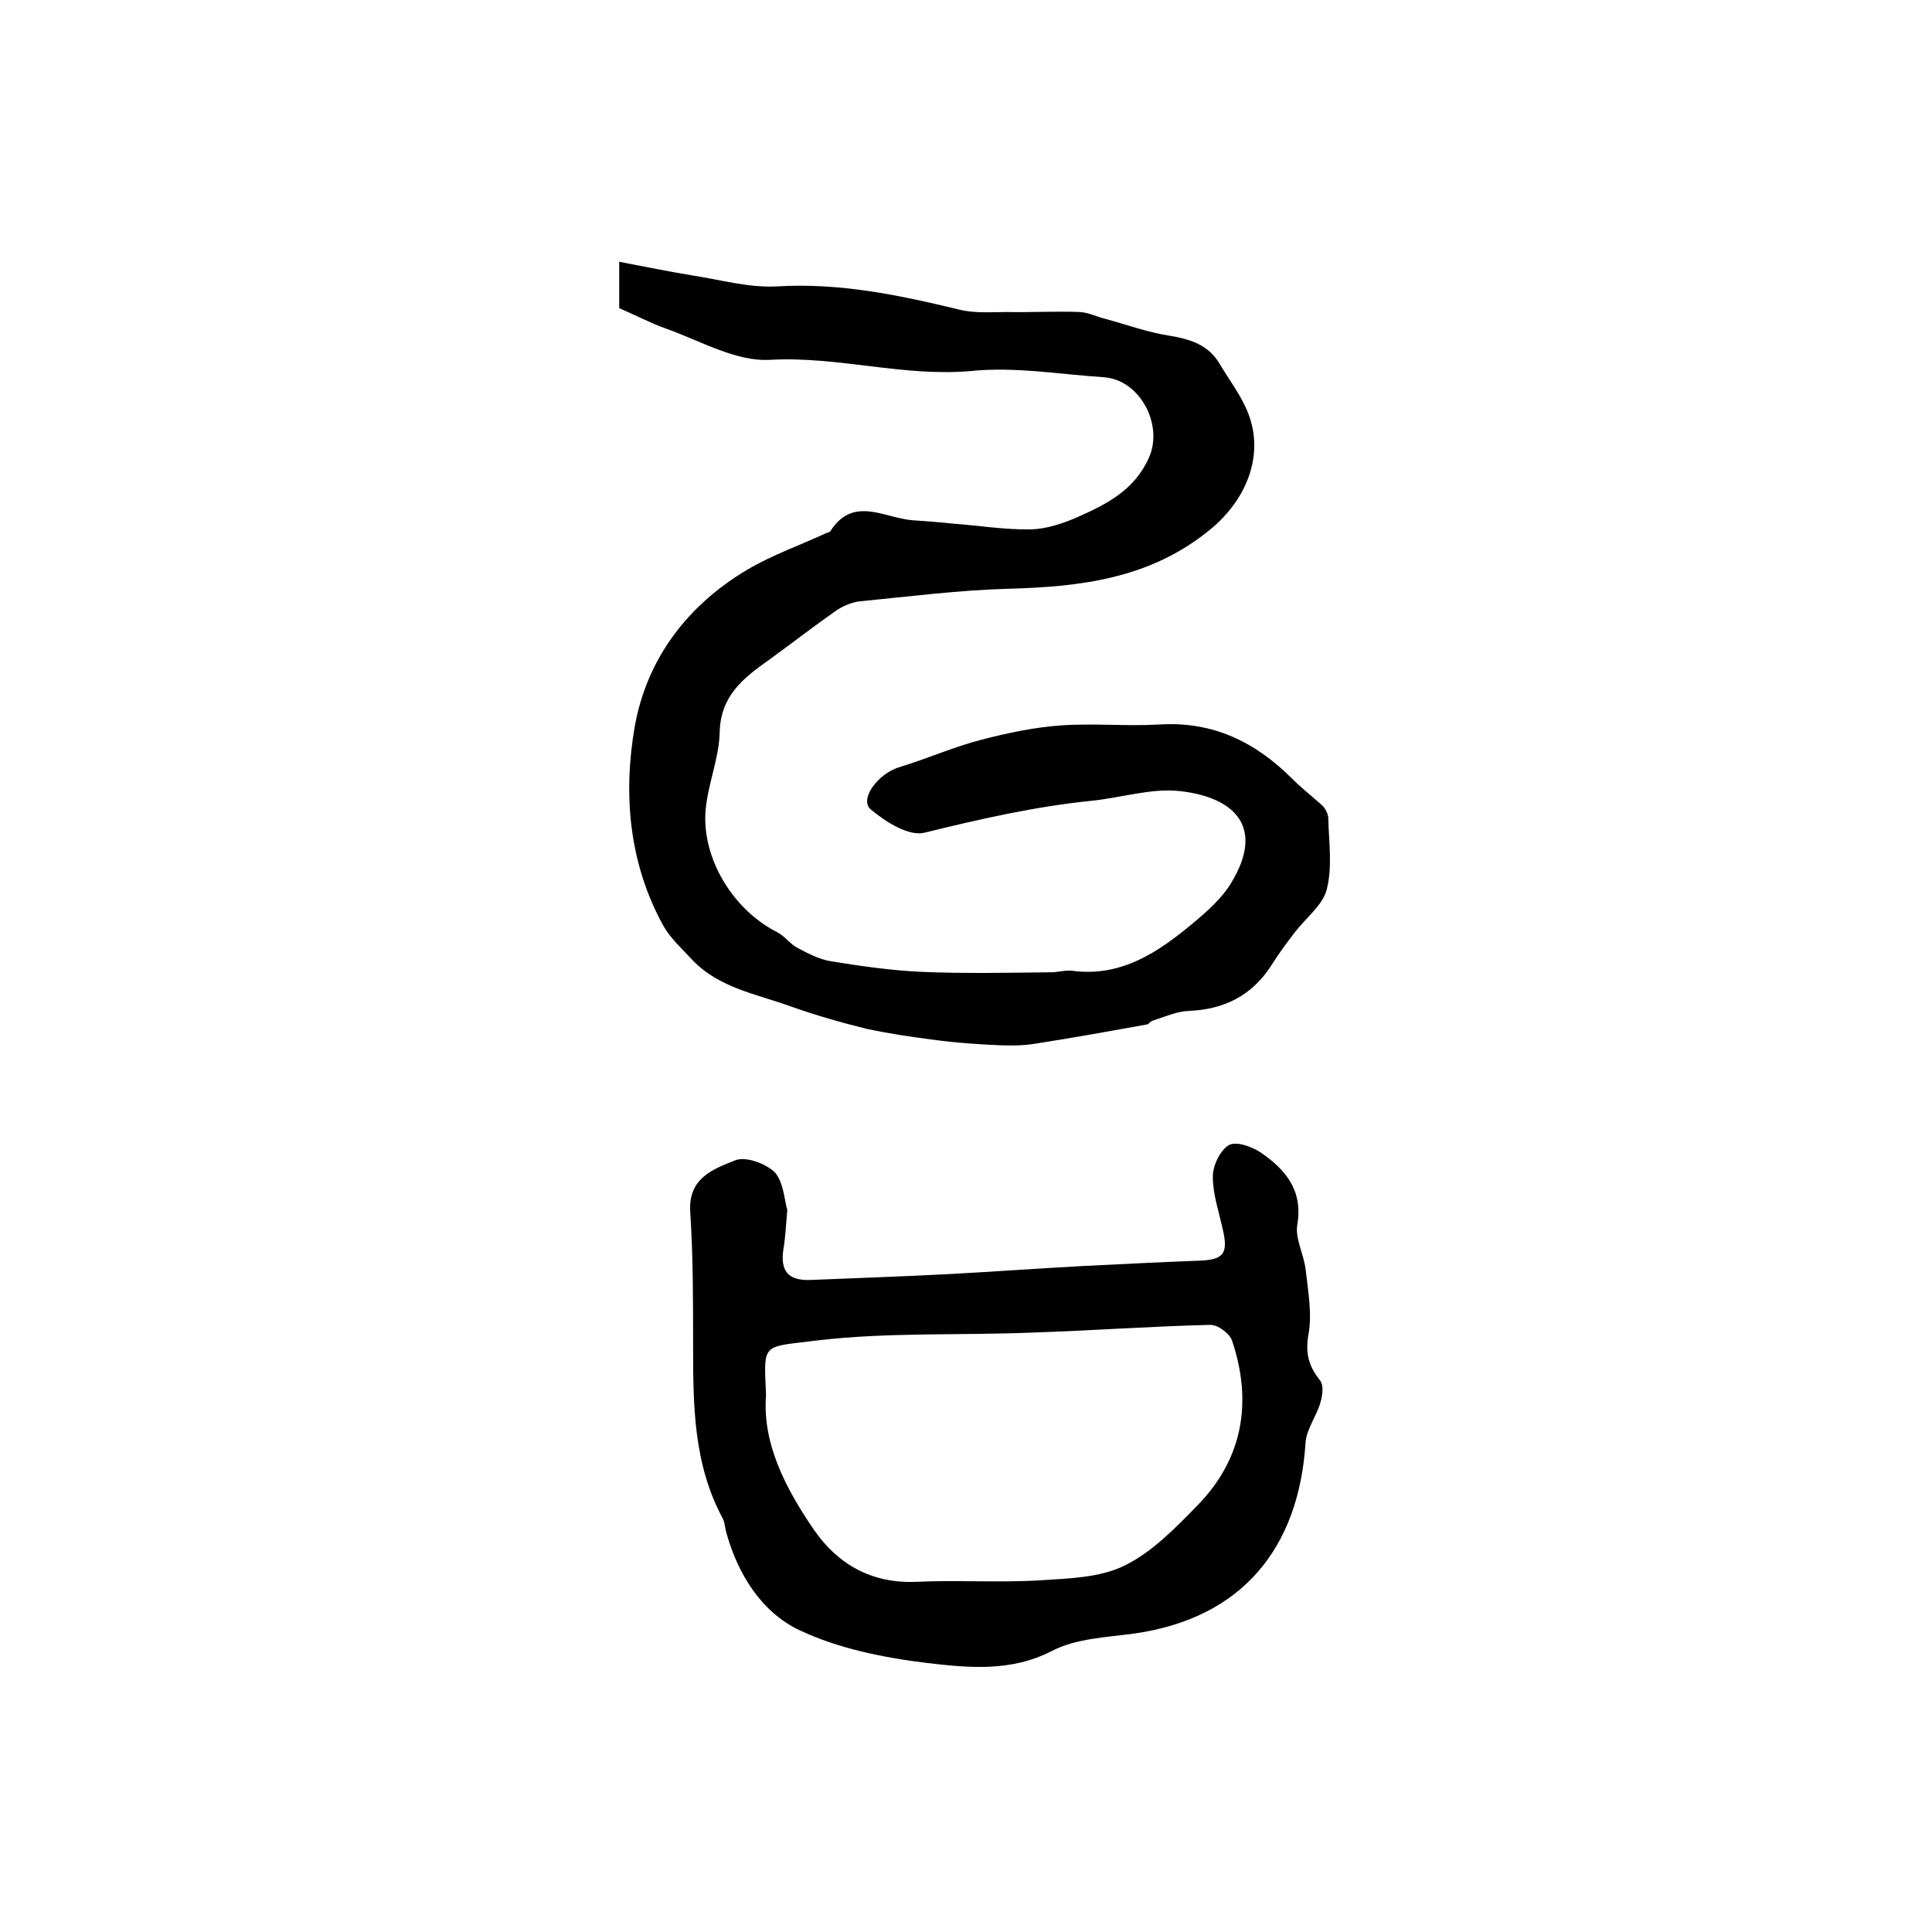 <?xml version="1.0" encoding="utf-8"?>
<!-- Generator: Adobe Illustrator 22.0.0, SVG Export Plug-In . SVG Version: 6.00 Build 0)  -->
<svg version="1.1" id="图层_1" xmlns="http://www.w3.org/2000/svg" xmlns:xlink="http://www.w3.org/1999/xlink" x="0px" y="0px"
	 viewBox="0 0 400 400" style="enable-background:new 0 0 400 400;" xml:space="preserve">
<style type="text/css">
	.st0{fill:#FFFFFF;}
</style>
<g>
	
	<path d="M128.2,63.8c0-2.6,0-5.4,0-9.6c5.3,1,10.1,2,15,2.8c5.9,0.9,11.8,2.6,17.6,2.3c13-0.8,25.4,1.8,37.8,4.8
		c3.2,0.8,6.6,0.5,9.9,0.5c5,0.1,10.1-0.2,15.1,0c1.8,0.1,3.5,1,5.2,1.4c4.4,1.2,8.8,2.8,13.3,3.5c4.3,0.7,8.1,1.9,10.4,5.8
		c2,3.4,4.5,6.6,5.9,10.2c3.5,8.9-0.5,18.1-7.8,24.1c-12.4,10.2-26.8,11.9-42,12.3c-10.2,0.3-20.4,1.6-30.6,2.6c-1.7,0.2-3.6,1-5,2
		c-4.7,3.3-9.2,6.8-13.9,10.2c-5.2,3.7-9.9,7.3-10.1,14.9c-0.1,5.3-2.4,10.6-2.9,16c-0.9,10.1,5.7,20.8,14.8,25.4
		c1.6,0.8,2.7,2.5,4.3,3.3c2.1,1.1,4.4,2.3,6.7,2.7c6.2,1,12.4,1.9,18.6,2.2c9,0.4,18.1,0.2,27.1,0.1c1.5,0,3-0.5,4.5-0.3
		c10,1.3,17.6-3.8,24.7-9.7c3-2.5,6.1-5.2,8.1-8.5c7-11.5,0.8-17.7-10.5-19c-6-0.7-12.3,1.4-18.5,2c-11.7,1.2-23.1,3.8-34.5,6.6
		c-3.2,0.8-8-2.2-11.1-4.8c-2.5-2.1,1.5-7.5,6-8.8c5.6-1.7,11-4.1,16.7-5.6c5.4-1.4,11-2.6,16.5-3c6.8-0.5,13.7,0.2,20.5-0.2
		c11.1-0.7,19.9,3.6,27.5,11.2c2,2,4.2,3.7,6.3,5.6c0.6,0.6,1.1,1.6,1.2,2.4c0.1,5,0.9,10.2-0.3,14.9c-0.8,3.3-4.3,5.9-6.6,8.9
		c-1.7,2.2-3.4,4.5-4.9,6.9c-4,6.2-9.7,9.1-17.1,9.4c-2.5,0.1-4.9,1.2-7.4,2c-0.5,0.1-0.8,0.7-1.2,0.8c-7.8,1.4-15.5,2.8-23.3,4
		c-2.4,0.4-4.9,0.4-7.4,0.3c-4.5-0.2-8.9-0.5-13.3-1.1c-4.7-0.6-9.5-1.3-14.1-2.3c-5.3-1.3-10.5-2.8-15.6-4.6
		c-7.1-2.6-14.9-3.8-20.5-9.7c-2.1-2.3-4.5-4.4-6-7.1c-7.1-12.9-8.3-27.2-5.9-41.1c2.5-14.1,10.9-25.2,23.4-32.6
		c5.1-3,10.8-5,16.2-7.5c0.3-0.1,0.7-0.2,0.9-0.4c4.7-7.4,11.1-2.8,16.9-2.3c2.8,0.2,5.6,0.4,8.4,0.7c5.4,0.4,10.8,1.3,16.3,1.2
		c3.2-0.1,6.5-1.2,9.5-2.5c6.1-2.7,11.9-5.6,14.9-12.4c3-6.8-1.9-16.1-9.4-16.6c-9.1-0.6-18.3-2.2-27.3-1.3
		c-14.1,1.3-27.7-3.1-41.8-2.3c-7.1,0.4-14.5-4-21.6-6.5C134.7,66.9,131.7,65.3,128.2,63.8z"/>
	<path d="M163,250.5c-0.3,3.5-0.4,5.8-0.8,8.1c-0.7,4.6,1,6.6,5.7,6.4c9.4-0.4,18.8-0.7,28.3-1.2c9.4-0.5,18.9-1.2,28.3-1.7
		c8-0.4,16-0.8,24-1.1c4.8-0.2,5.8-1.5,4.7-6.3c-0.8-3.7-2.1-7.4-2.1-11.1c0-2.3,1.5-5.4,3.3-6.5c1.5-0.9,4.8,0.3,6.6,1.5
		c5.1,3.5,8.8,7.8,7.6,14.9c-0.5,2.9,1.3,6.1,1.7,9.2c0.5,4.5,1.4,9.2,0.6,13.6c-0.7,4,0.1,6.6,2.4,9.5c0.8,1,0.5,3.1,0.1,4.5
		c-0.8,2.9-2.9,5.5-3.1,8.4c-1.4,21.8-13.1,36.3-35.4,39.5c-5.9,0.8-12,1-17.1,3.6c-8.5,4.4-17.3,3.5-25.9,2.5
		c-9-1.1-18.4-3-26.4-6.8c-7.8-3.7-12.7-11.5-15.1-20.1c-0.3-1-0.3-2-0.7-2.9c-6.2-11.4-6.2-23.8-6.2-36.2c0-9.2,0-18.3-0.6-27.5
		c-0.4-7,4.9-8.8,9.4-10.6c2.2-0.8,6.3,0.7,8.2,2.6C162.3,245,162.4,248.6,163,250.5z M158.6,288.8c-0.8,10,4,19.3,9.9,27.9
		c4.9,7.1,11.9,11.2,21.2,10.8c8.4-0.4,16.9,0.2,25.4-0.3c6-0.4,12.6-0.5,17.8-3.1c5.7-2.8,10.5-7.8,15.1-12.5
		c9.4-9.7,11.3-21.4,7.1-34c-0.5-1.5-3-3.4-4.6-3.3c-12.3,0.3-24.6,1.2-36.9,1.6c-14.7,0.6-29.6-0.1-44.2,1.6
		C157.7,279,158.1,277.7,158.6,288.8z"/>
	
</g>
</svg>
